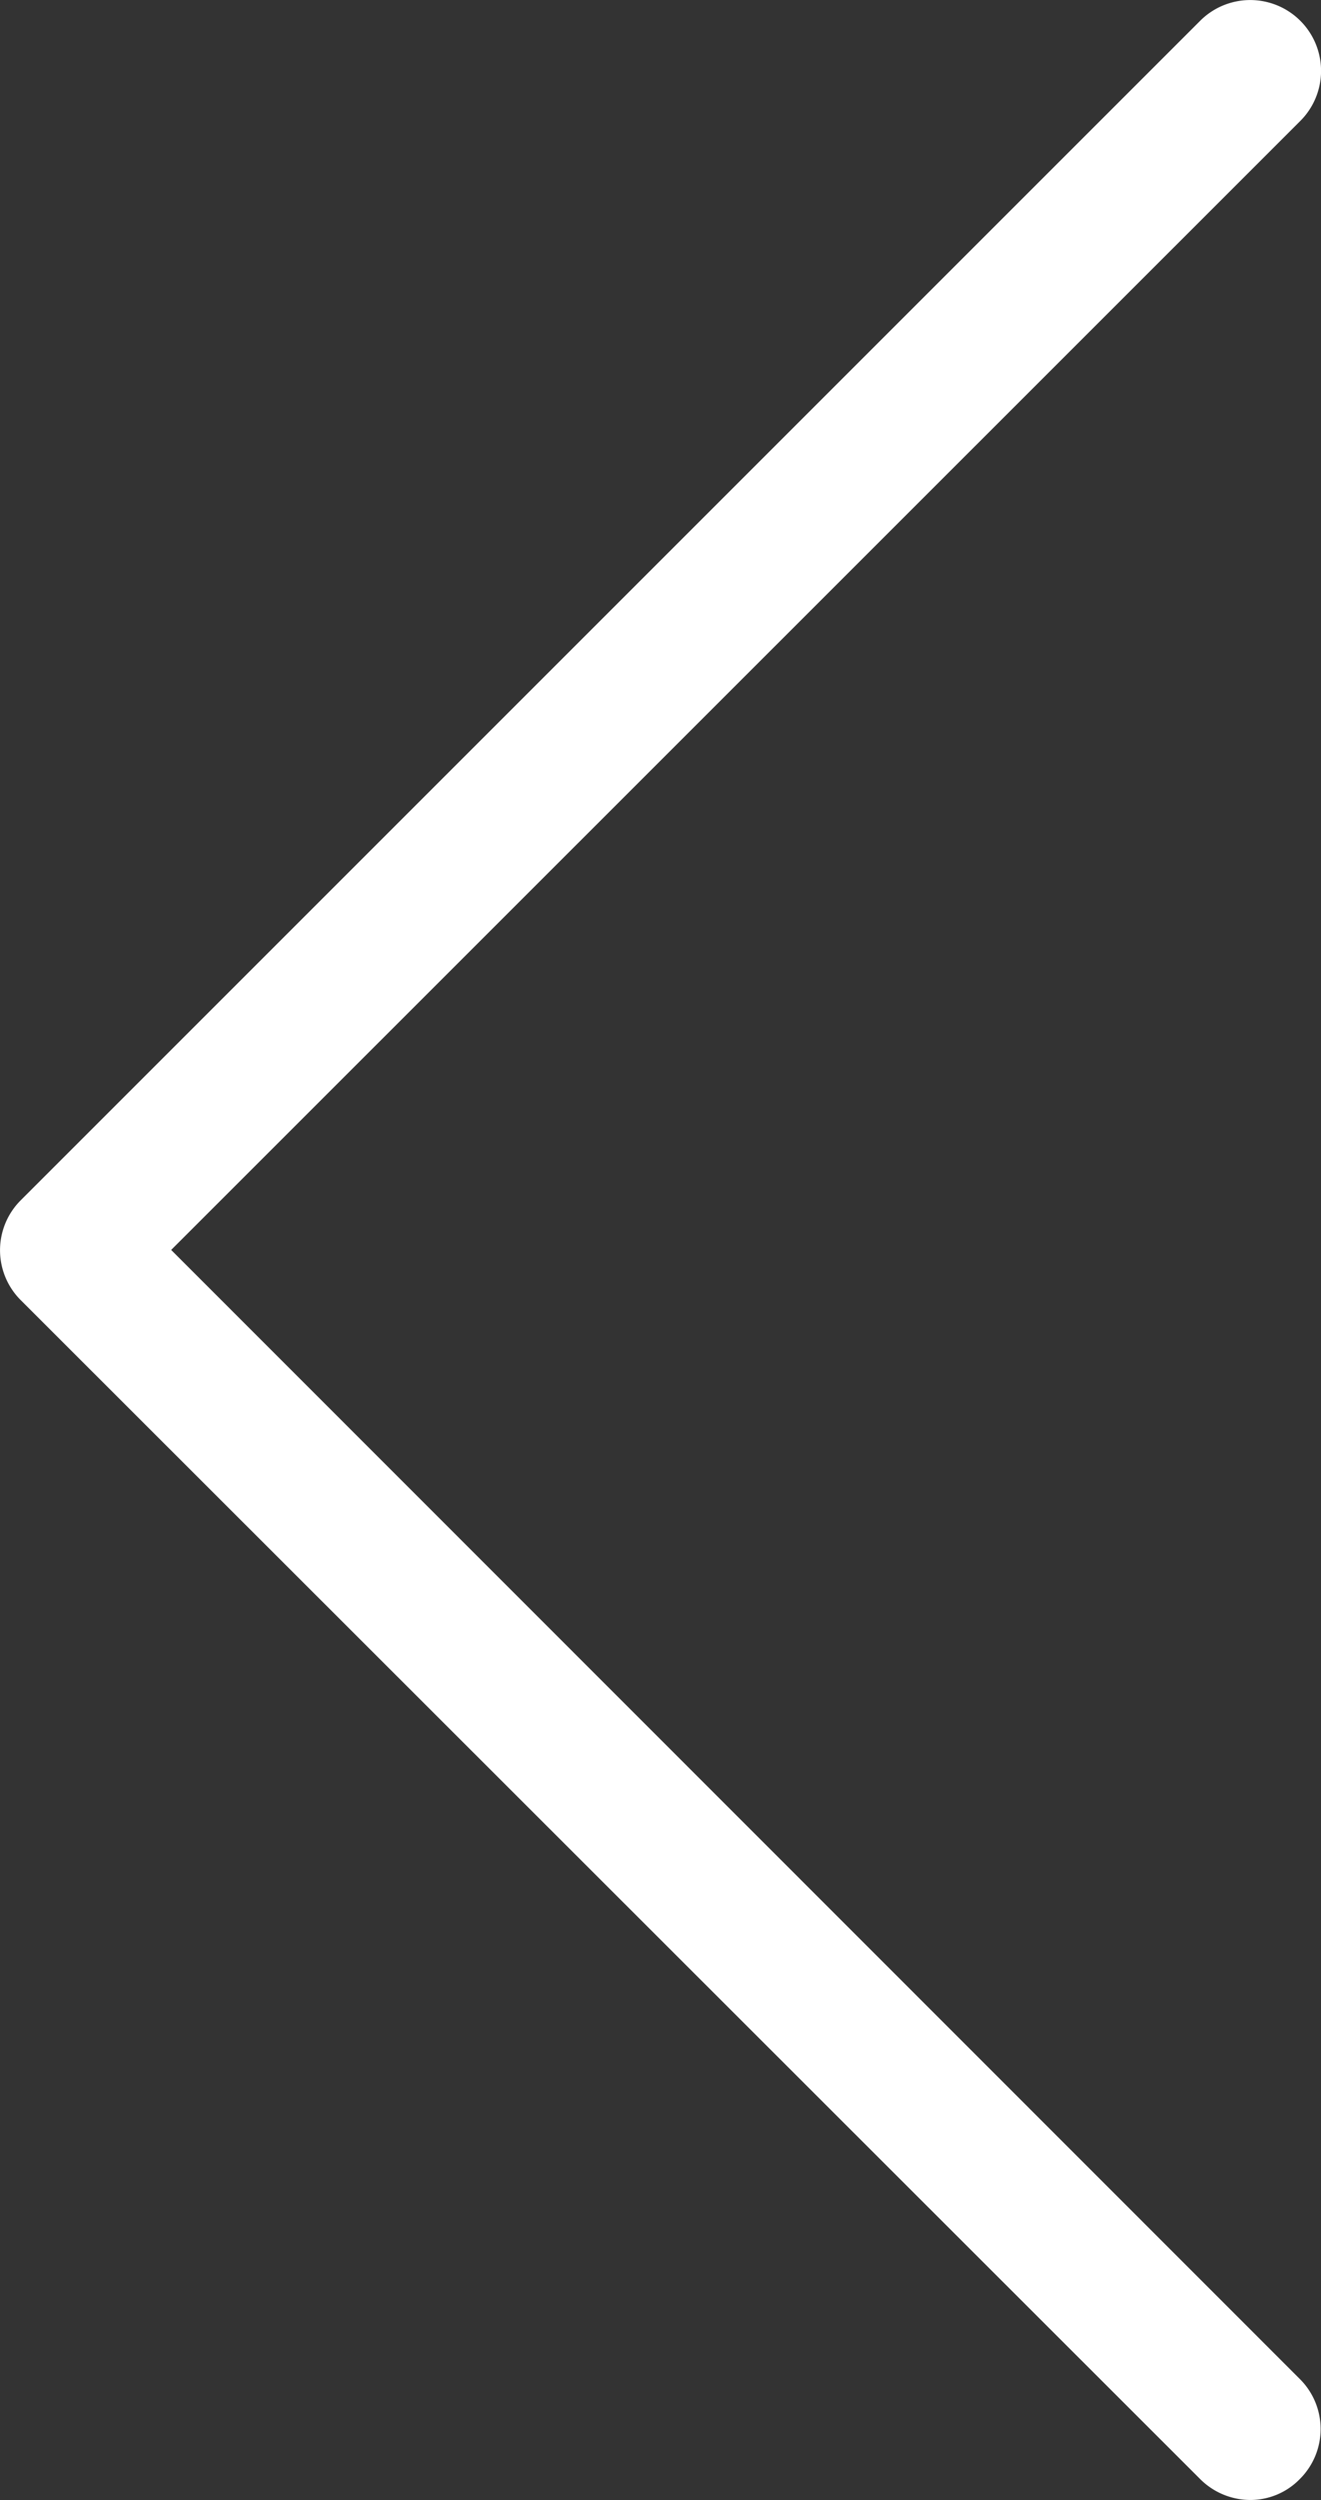 <svg xmlns="http://www.w3.org/2000/svg" width="26.501" height="50.151" viewBox="0 0 26.501 50.151"><rect x="0" y="0" width="26.501" height="50.151" fill="#333333" stroke="none"/><defs><style>.a{fill:#fff;}</style></defs><g transform="translate(-112.513)"><path class="a" d="M115.947,25.074,138.6,2.425A1.419,1.419,0,0,0,136.589.418L112.931,24.076a1.415,1.415,0,0,0,0,2.007L136.589,49.73a1.428,1.428,0,0,0,1,.42,1.384,1.384,0,0,0,1-.42,1.415,1.415,0,0,0,0-2.007Z"/></g></svg>